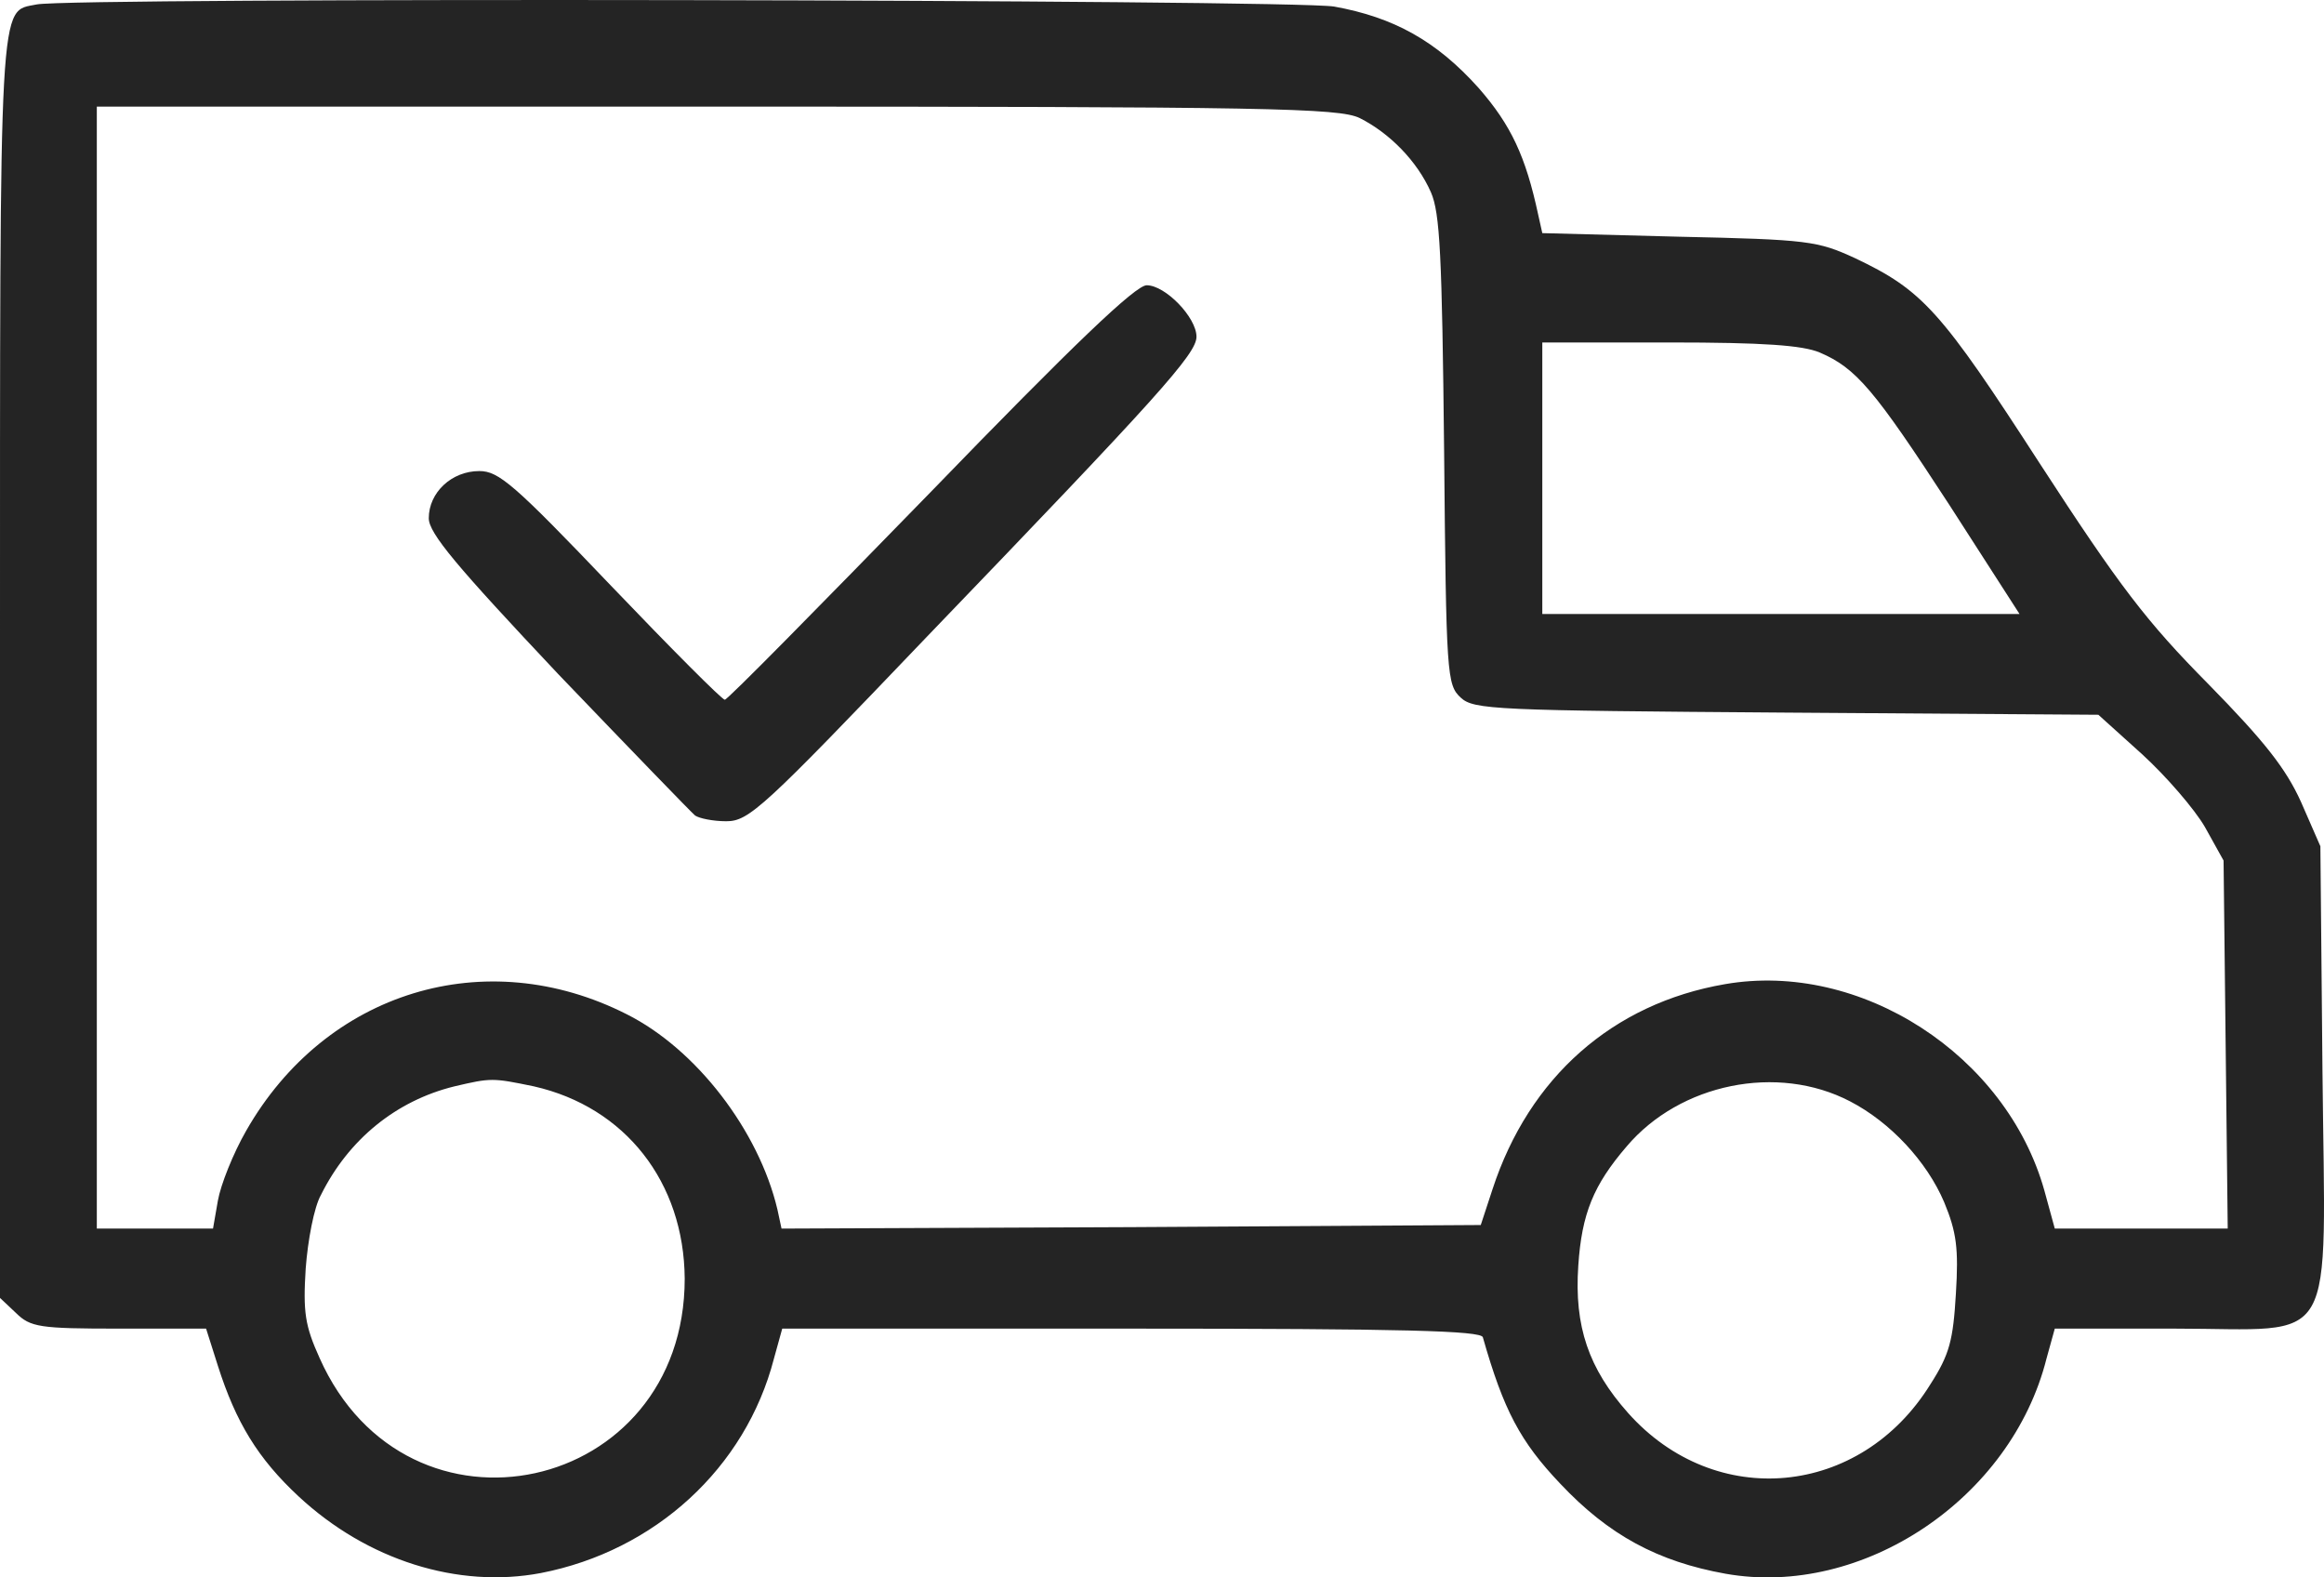 <svg width="56" height="38" viewBox="0 0 56 38" fill="none" xmlns="http://www.w3.org/2000/svg">
<path d="M0.883 0.107C-0.033 0.296 0 -0.341 0 16.083V31.267L0.383 31.628C0.733 31.973 0.95 32.007 2.867 32.007H4.966L5.25 32.902C5.683 34.262 6.216 35.14 7.2 36.053C8.85 37.585 11.033 38.274 13.033 37.895C15.782 37.361 17.966 35.364 18.649 32.73L18.849 32.007H27.265C33.848 32.007 35.681 32.059 35.731 32.214C36.231 33.97 36.631 34.727 37.597 35.743C38.764 36.982 39.947 37.619 41.581 37.912C44.88 38.497 48.463 36.104 49.313 32.73L49.513 32.007H52.397C56.38 32.007 56.03 32.644 55.963 25.792L55.913 20.387L55.446 19.319C55.08 18.51 54.563 17.856 53.213 16.479C51.73 14.981 51.08 14.137 49.147 11.159C46.764 7.475 46.33 6.993 44.697 6.218C43.797 5.805 43.58 5.77 40.447 5.702L37.164 5.616L37.064 5.168C36.764 3.773 36.414 3.016 35.631 2.121C34.614 0.985 33.581 0.416 32.148 0.158C31.115 -0.014 1.717 -0.066 0.883 0.107ZM32.764 2.844C33.481 3.205 34.148 3.877 34.481 4.634C34.698 5.133 34.748 6.132 34.798 10.866C34.848 16.272 34.864 16.496 35.198 16.806C35.514 17.098 36.014 17.116 43.047 17.167L50.563 17.219L51.613 18.166C52.197 18.699 52.88 19.491 53.13 19.922L53.58 20.731L53.63 25.155L53.68 29.597H51.597H49.513L49.263 28.684C48.347 25.413 44.83 23.141 41.564 23.709C38.864 24.174 36.848 25.947 35.964 28.65L35.681 29.511L27.265 29.562L18.832 29.597L18.732 29.132C18.282 27.238 16.782 25.276 15.099 24.432C11.699 22.711 7.85 23.881 5.933 27.238C5.616 27.789 5.316 28.547 5.25 28.925L5.133 29.597H3.733H2.333V16.083V2.568H17.266C30.581 2.568 32.265 2.603 32.764 2.844ZM43.847 8.491C44.73 8.869 45.164 9.386 46.98 12.175L48.663 14.791H42.914H37.164V11.521V8.25H40.231C42.497 8.25 43.431 8.318 43.847 8.491ZM12.866 26.171C15.066 26.67 16.482 28.478 16.499 30.802C16.499 36.001 9.816 37.465 7.7 32.713C7.35 31.938 7.3 31.611 7.366 30.561C7.416 29.89 7.566 29.081 7.733 28.788C8.4 27.445 9.549 26.515 10.949 26.171C11.833 25.964 11.866 25.964 12.866 26.171ZM44.58 26.532C45.547 27.032 46.43 27.979 46.847 28.96C47.147 29.683 47.197 30.079 47.13 31.164C47.063 32.283 46.98 32.627 46.514 33.35C44.83 36.07 41.331 36.397 39.231 34.039C38.281 32.971 37.931 31.956 38.031 30.492C38.114 29.235 38.398 28.547 39.197 27.617C40.481 26.102 42.831 25.62 44.58 26.532Z" fill="#242424"/>
<path d="M22.415 11.865C19.748 14.602 17.532 16.857 17.465 16.857C17.399 16.857 16.165 15.618 14.716 14.103C12.382 11.658 12.016 11.348 11.549 11.348C10.883 11.348 10.332 11.865 10.332 12.484C10.332 12.846 10.999 13.638 13.449 16.237C15.182 18.045 16.665 19.577 16.749 19.646C16.849 19.715 17.182 19.784 17.499 19.784C18.049 19.784 18.382 19.474 22.332 15.342C27.915 9.54 28.831 8.525 28.831 8.112C28.831 7.647 28.081 6.872 27.631 6.872C27.365 6.872 25.898 8.267 22.415 11.865Z" fill="#242424"/>
</svg>
